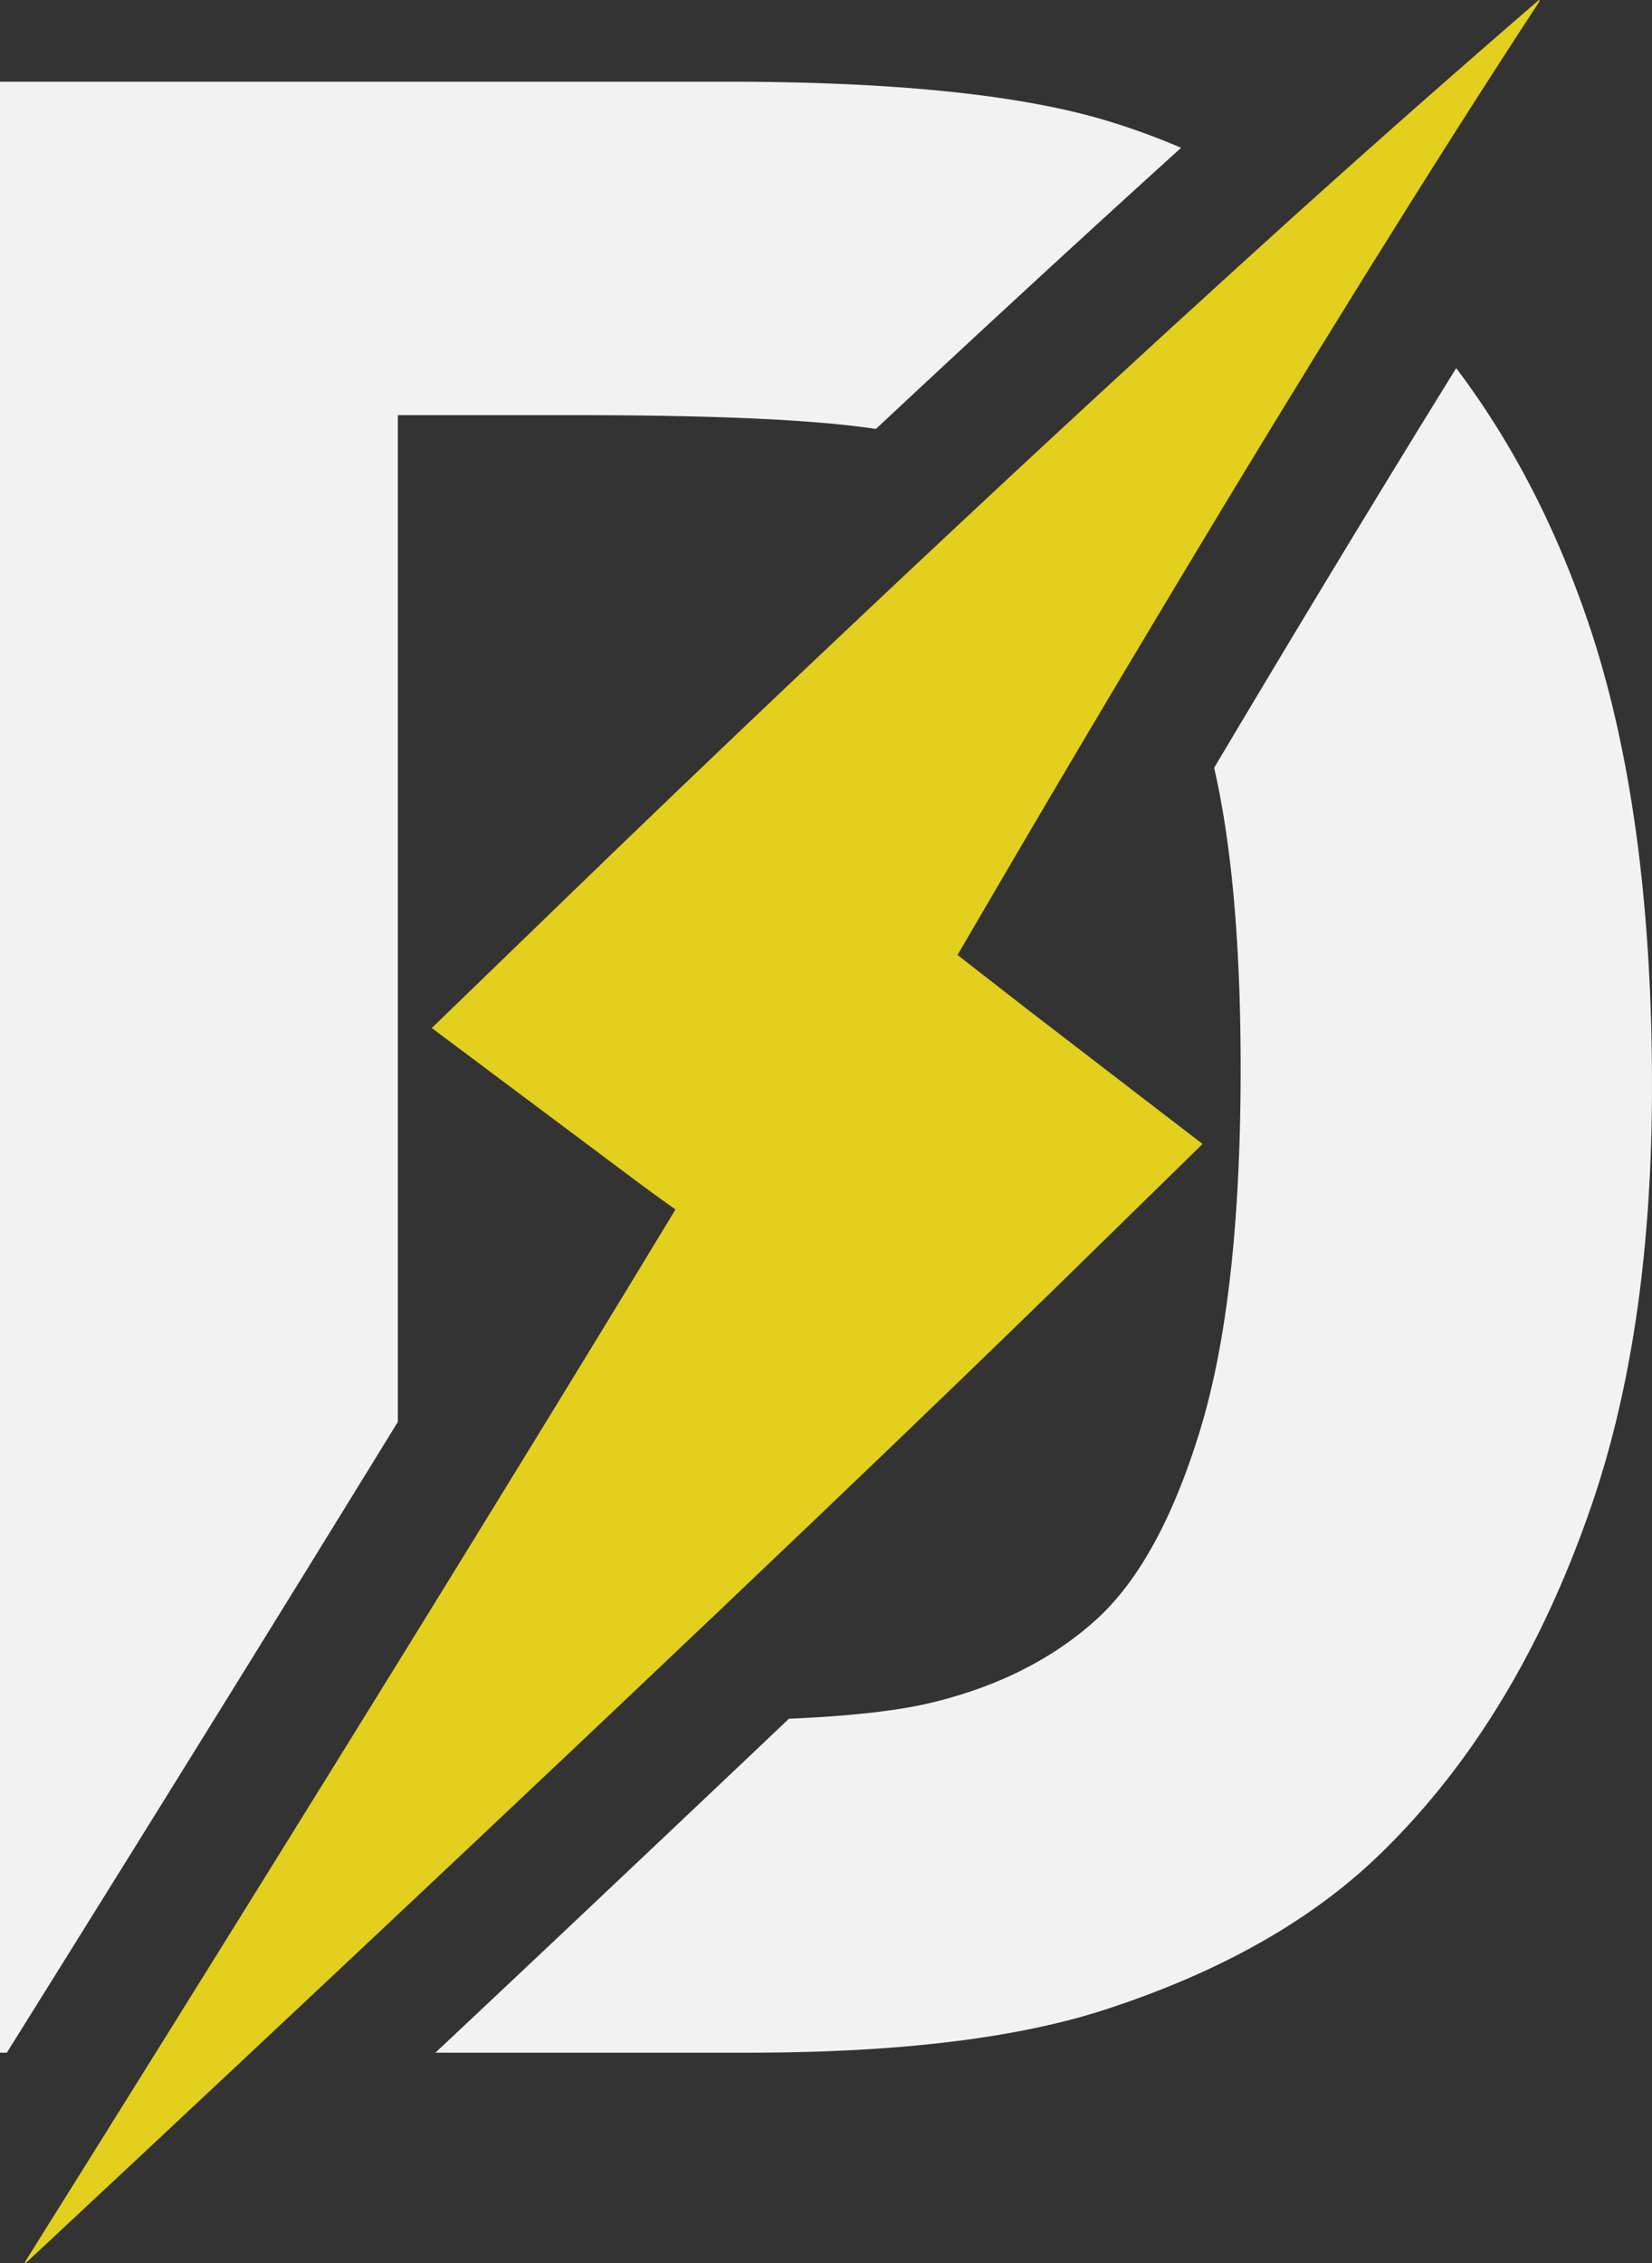 <svg id="dynamLogo" xmlns="http://www.w3.org/2000/svg" viewBox="0 0 1307.4 1790.72">
  <rect x="0" y="0" width="1307.4" height="1790.72" fill="#333333" stroke="none"/>
  <defs>
    <style>
      .cls-1 {
        fill: #f2f2f2;
      }
      #ray{
        fill: #e2cf1eff
      }
    </style>
  </defs>
  <title>dynamJobsLogo</title>
  <path id="D" class="cls-1" d="M1218.61,250q-102.12-29.77-296.8-29.79H346.3V1779.77h5.42c79.2-126.81,157-252,232.12-373.62,27.21-44.06,52.88-85.74,77.34-125.54V484.06H802.67q164.75,0,236.83,10.91,31.45-29.4,62.4-58.13c64-59.41,122.81-113.34,179.12-164.32A551,551,0,0,0,1218.61,250Zm384,396.27q-38.58-112.91-103.86-199.42c-40.66,65.66-82.92,135-128.86,211.36q-31,51.6-62.71,104.88,17.76,77.37,20.48,194.34.5,21.16.49,43.61,0,102.16-10.19,180-7.84,60-21.72,105.59-31.92,104.79-82.44,150.52t-127.13,64.89q-40.45,10.3-116,13.48c-37.23,35.36-76.39,72.44-118.1,111.84Q773,1702.64,690.89,1779.77H938.83q174.45,0,278.72-33,139.35-44.69,221.27-124.47,108.49-105.32,167-275.52,47.88-139.35,47.87-331.91Q1653.7,795.75,1602.64,646.29Z" transform="translate(-346.3 -155.57)"/>
  <path id="ray" class="cls-1" d="M1564.93,156.25c-46.24,70.56-91.27,141.68-135.73,213.11l-6.82,11q-70,112.71-138.16,226.36Q1273,625.32,1261.85,644q-56.91,95-112.94,190.5-22.48,38.32-44.83,76.71l8.89,6.9,47.61,37.06L1298,1060.76,1198.62,1158c-68.81,67.33-137.78,133.53-206.91,199.55q-83.8,80-167.85,159.46-19.95,18.87-39.91,37.73-119.43,112.78-239.2,225-88.93,83.38-178.07,166.52l-.77-.65q51.93-82.89,103.69-165.87,96.14-154.14,191.58-308.55,3.87-6.25,7.73-12.5,75.29-121.92,149.89-244,31.14-51,62.1-102.15l-.13-.09-1.71-1.21-6.84-4.83-12.89-9.36-12.45-9.22-24.53-18.34L688,969l96.42-93.29q95.63-92.71,192-184Q1062,610.6,1148.27,530.27l21.66-20.14q97.26-90.26,195.61-179.2c2.57-2.31,5.13-4.63,7.7-6.93q94.66-85.29,190.95-168.43Z" transform="translate(-346.3 -155.57)"/>
</svg>
